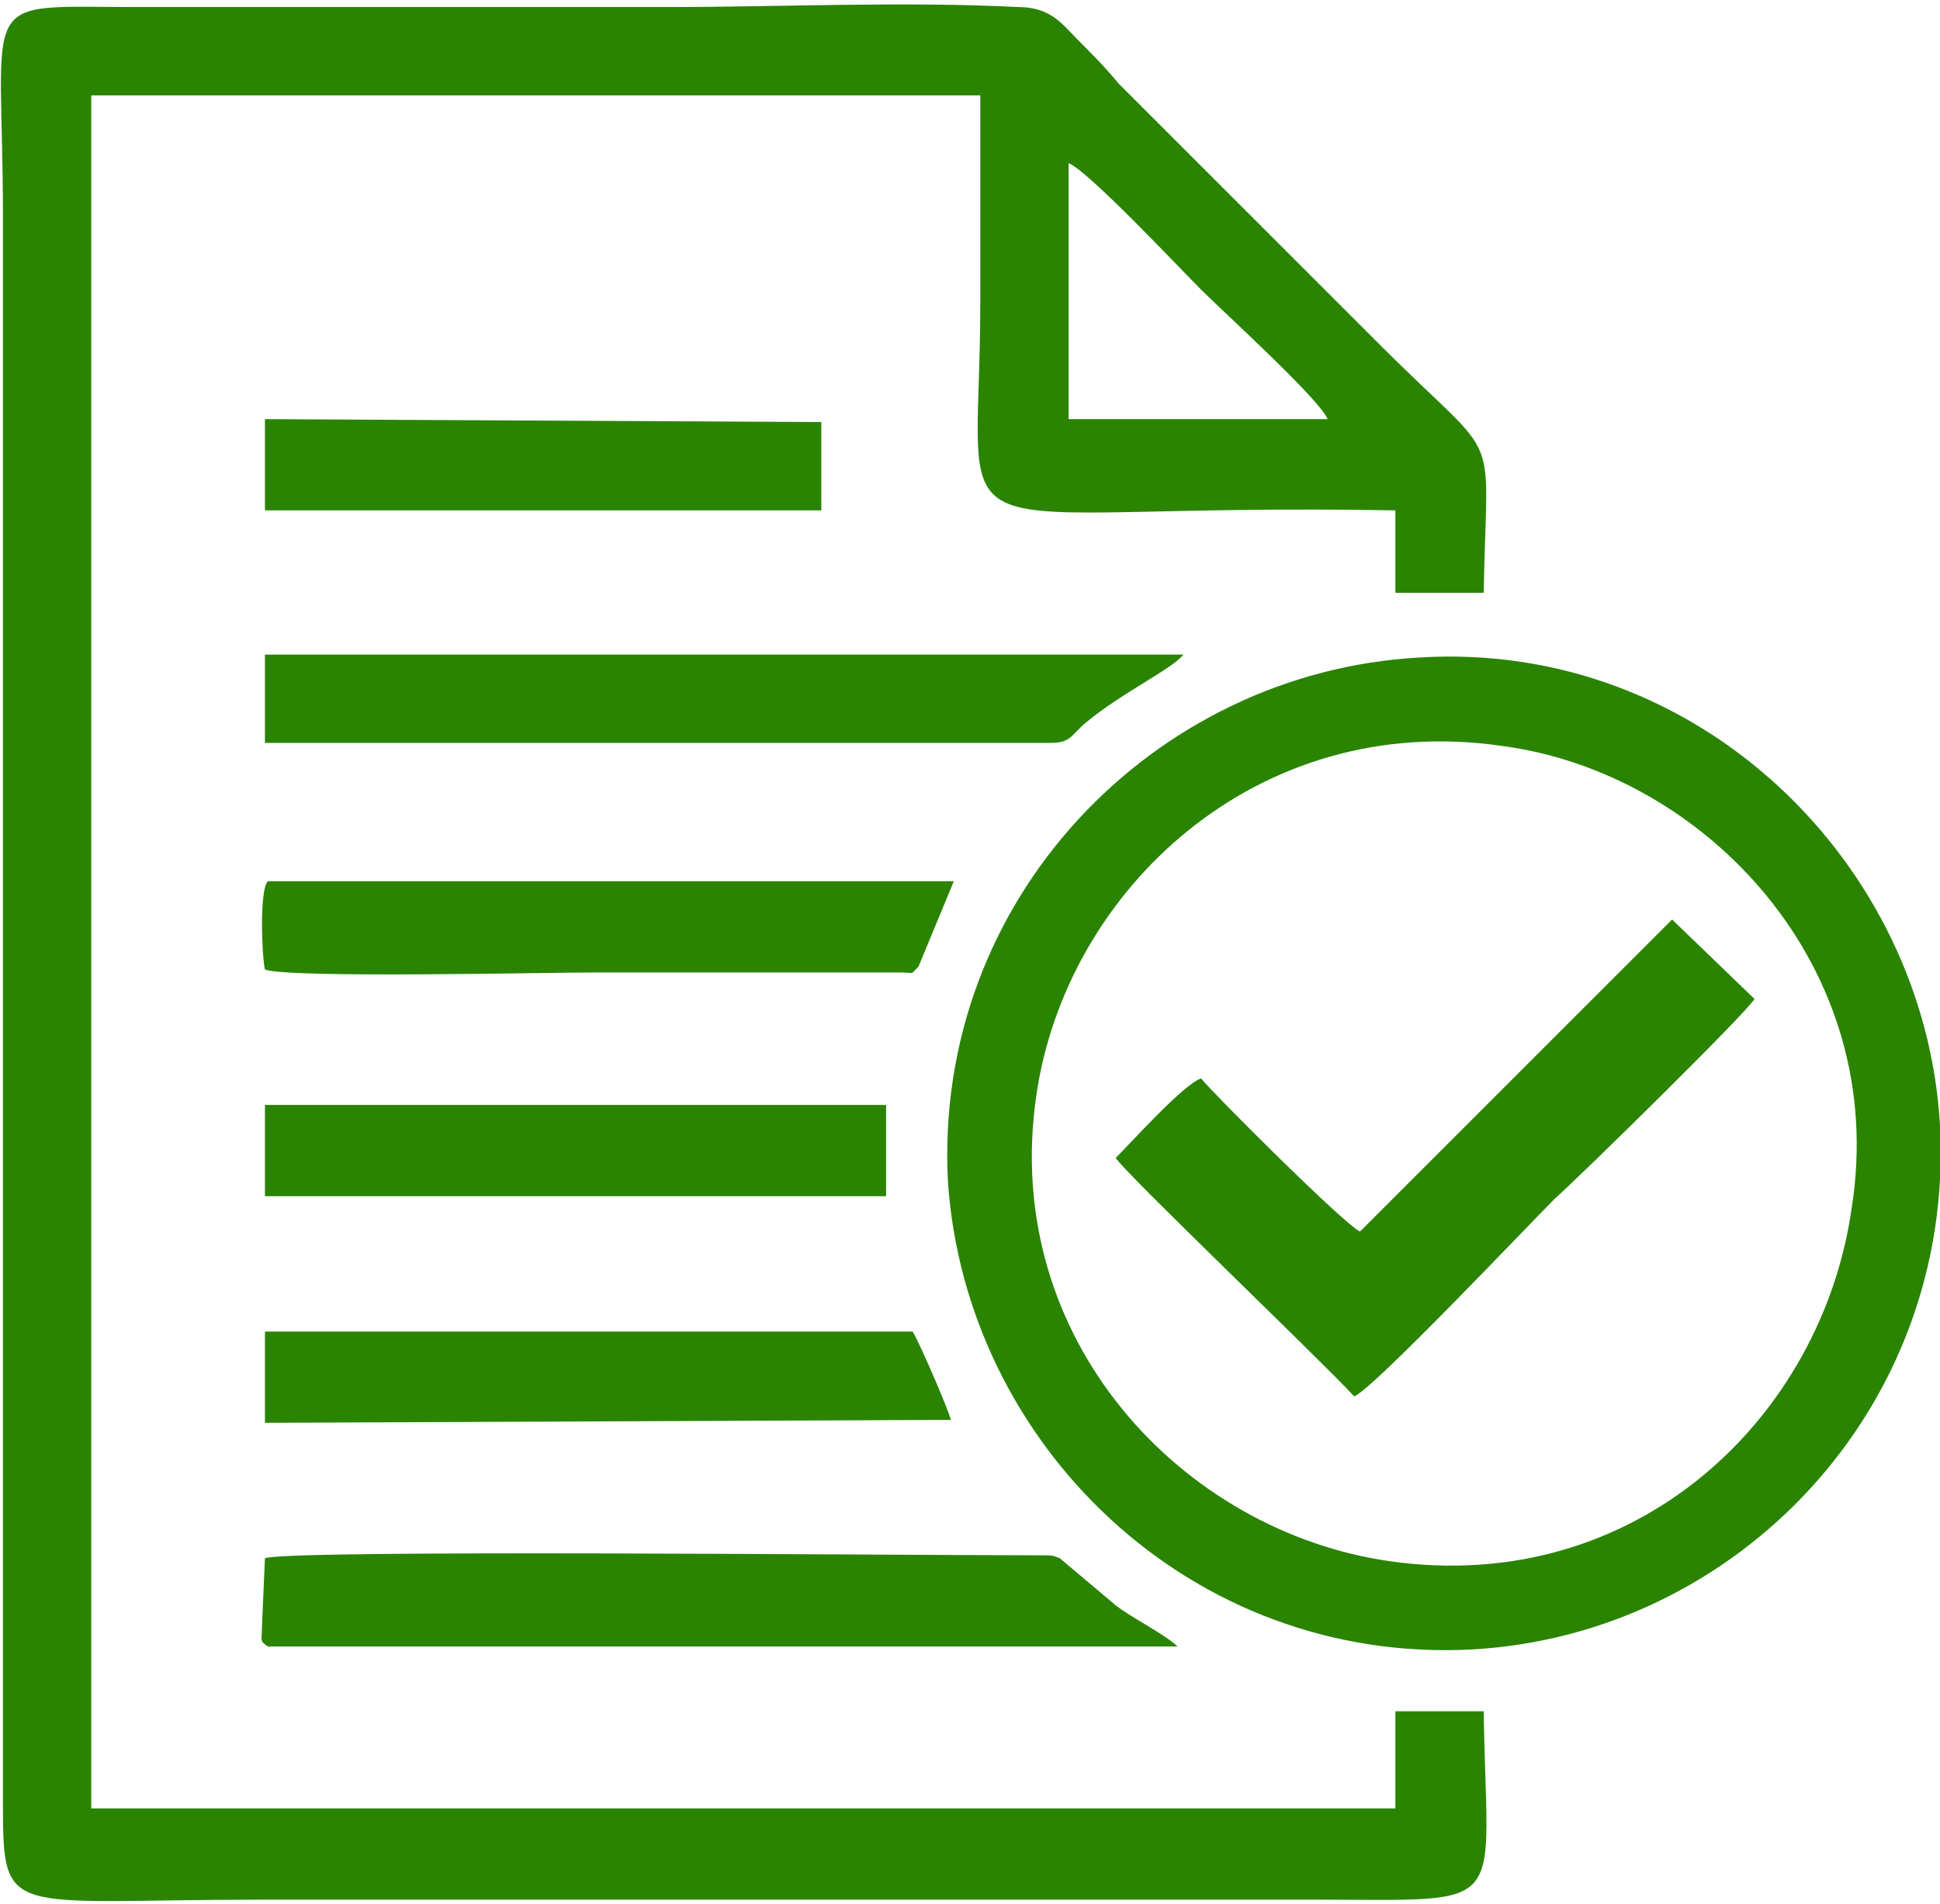<?xml version="1.0" encoding="UTF-8"?>
<!DOCTYPE svg PUBLIC "-//W3C//DTD SVG 1.1//EN" "http://www.w3.org/Graphics/SVG/1.1/DTD/svg11.dtd">
<!-- Creator: CorelDRAW 2021 (64-Bit) -->
<svg xmlns="http://www.w3.org/2000/svg" xml:space="preserve" width="54px" height="53px" version="1.1" shape-rendering="geometricPrecision" text-rendering="geometricPrecision" image-rendering="optimizeQuality" fill-rule="evenodd" clip-rule="evenodd"
viewBox="0 0 6.59 6.44"
 xmlns:xlink="http://www.w3.org/1999/xlink"
 xmlns:xodm="http://www.corel.com/coreldraw/odm/2003">
 <g id="Layer_x0020_1">
  <path fill="#2A8401" d="M3.63 0.54c0.07,0.03 0.37,0.35 0.45,0.43 0.08,0.08 0.4,0.37 0.43,0.44l-0.88 0 0 -0.87zm-2.72 2.44c-0.03,0.03 -0.02,0.26 -0.01,0.3 0.08,0.03 0.95,0.01 1.11,0.01l1.05 0c0.05,0 0.03,0.01 0.06,-0.02l0.12 -0.29 -2.33 0zm2.69 2.3c-0.03,-0.01 -0.01,-0.01 -0.09,-0.01 -0.48,0 -2.53,-0.02 -2.61,0.01l-0.01 0.23c0,0.05 -0.01,0.05 0.02,0.07l3.09 0c-0.04,-0.04 -0.16,-0.1 -0.21,-0.14l-0.19 -0.16zm-2.7 -3.56l1.89 0 0 -0.3 -1.89 -0.01 0 0.31zm0 2.33l2.11 0 0 -0.31 -2.11 0 0 0.31zm0 0.77l2.33 -0.01c-0.01,-0.04 -0.11,-0.27 -0.13,-0.3l-2.2 0 0 0.31zm2.67 -2.31c0.07,0 0.07,-0.03 0.12,-0.07 0.12,-0.1 0.29,-0.18 0.33,-0.23l-3.12 0 0 0.3 2.67 0zm-0.35 1.49c0.06,0.89 0.82,1.64 1.78,1.59 0.9,-0.05 1.64,-0.82 1.59,-1.78 -0.05,-0.89 -0.82,-1.65 -1.77,-1.59 -0.9,0.05 -1.65,0.82 -1.6,1.78zm1.38 0.73c-0.11,-0.12 -0.78,-0.76 -0.81,-0.81 0.06,-0.06 0.23,-0.25 0.29,-0.27 0.04,0.05 0.49,0.5 0.54,0.52l1.06 -1.06 0.28 0.27c-0.04,0.06 -0.58,0.59 -0.68,0.68 -0.09,0.09 -0.62,0.65 -0.68,0.67zm1.69 -0.64c0.13,-0.82 -0.5,-1.48 -1.19,-1.57 -0.83,-0.12 -1.48,0.49 -1.58,1.19 -0.12,0.83 0.5,1.48 1.2,1.58 0.84,0.12 1.47,-0.49 1.57,-1.2zm-1.25 1.71l-0.3 0 0 0.33 -4.43 0 0 -5.82 3.02 0c0,0.23 0,0.47 0,0.7 0,0.92 -0.21,0.68 1.41,0.71l0 0.28 0.3 0c0.01,-0.59 0.07,-0.42 -0.35,-0.84l-0.89 -0.89c-0.05,-0.06 -0.09,-0.1 -0.14,-0.15 -0.05,-0.05 -0.09,-0.11 -0.2,-0.11 -0.39,-0.02 -0.81,0 -1.2,0l-1.79 0c-0.56,0 -0.46,-0.06 -0.46,0.72l0 5.38c0,0.4 0.01,0.33 0.88,0.33l3.58 0c0.67,0 0.58,0.05 0.57,-0.64z"/>
 </g>
</svg>
